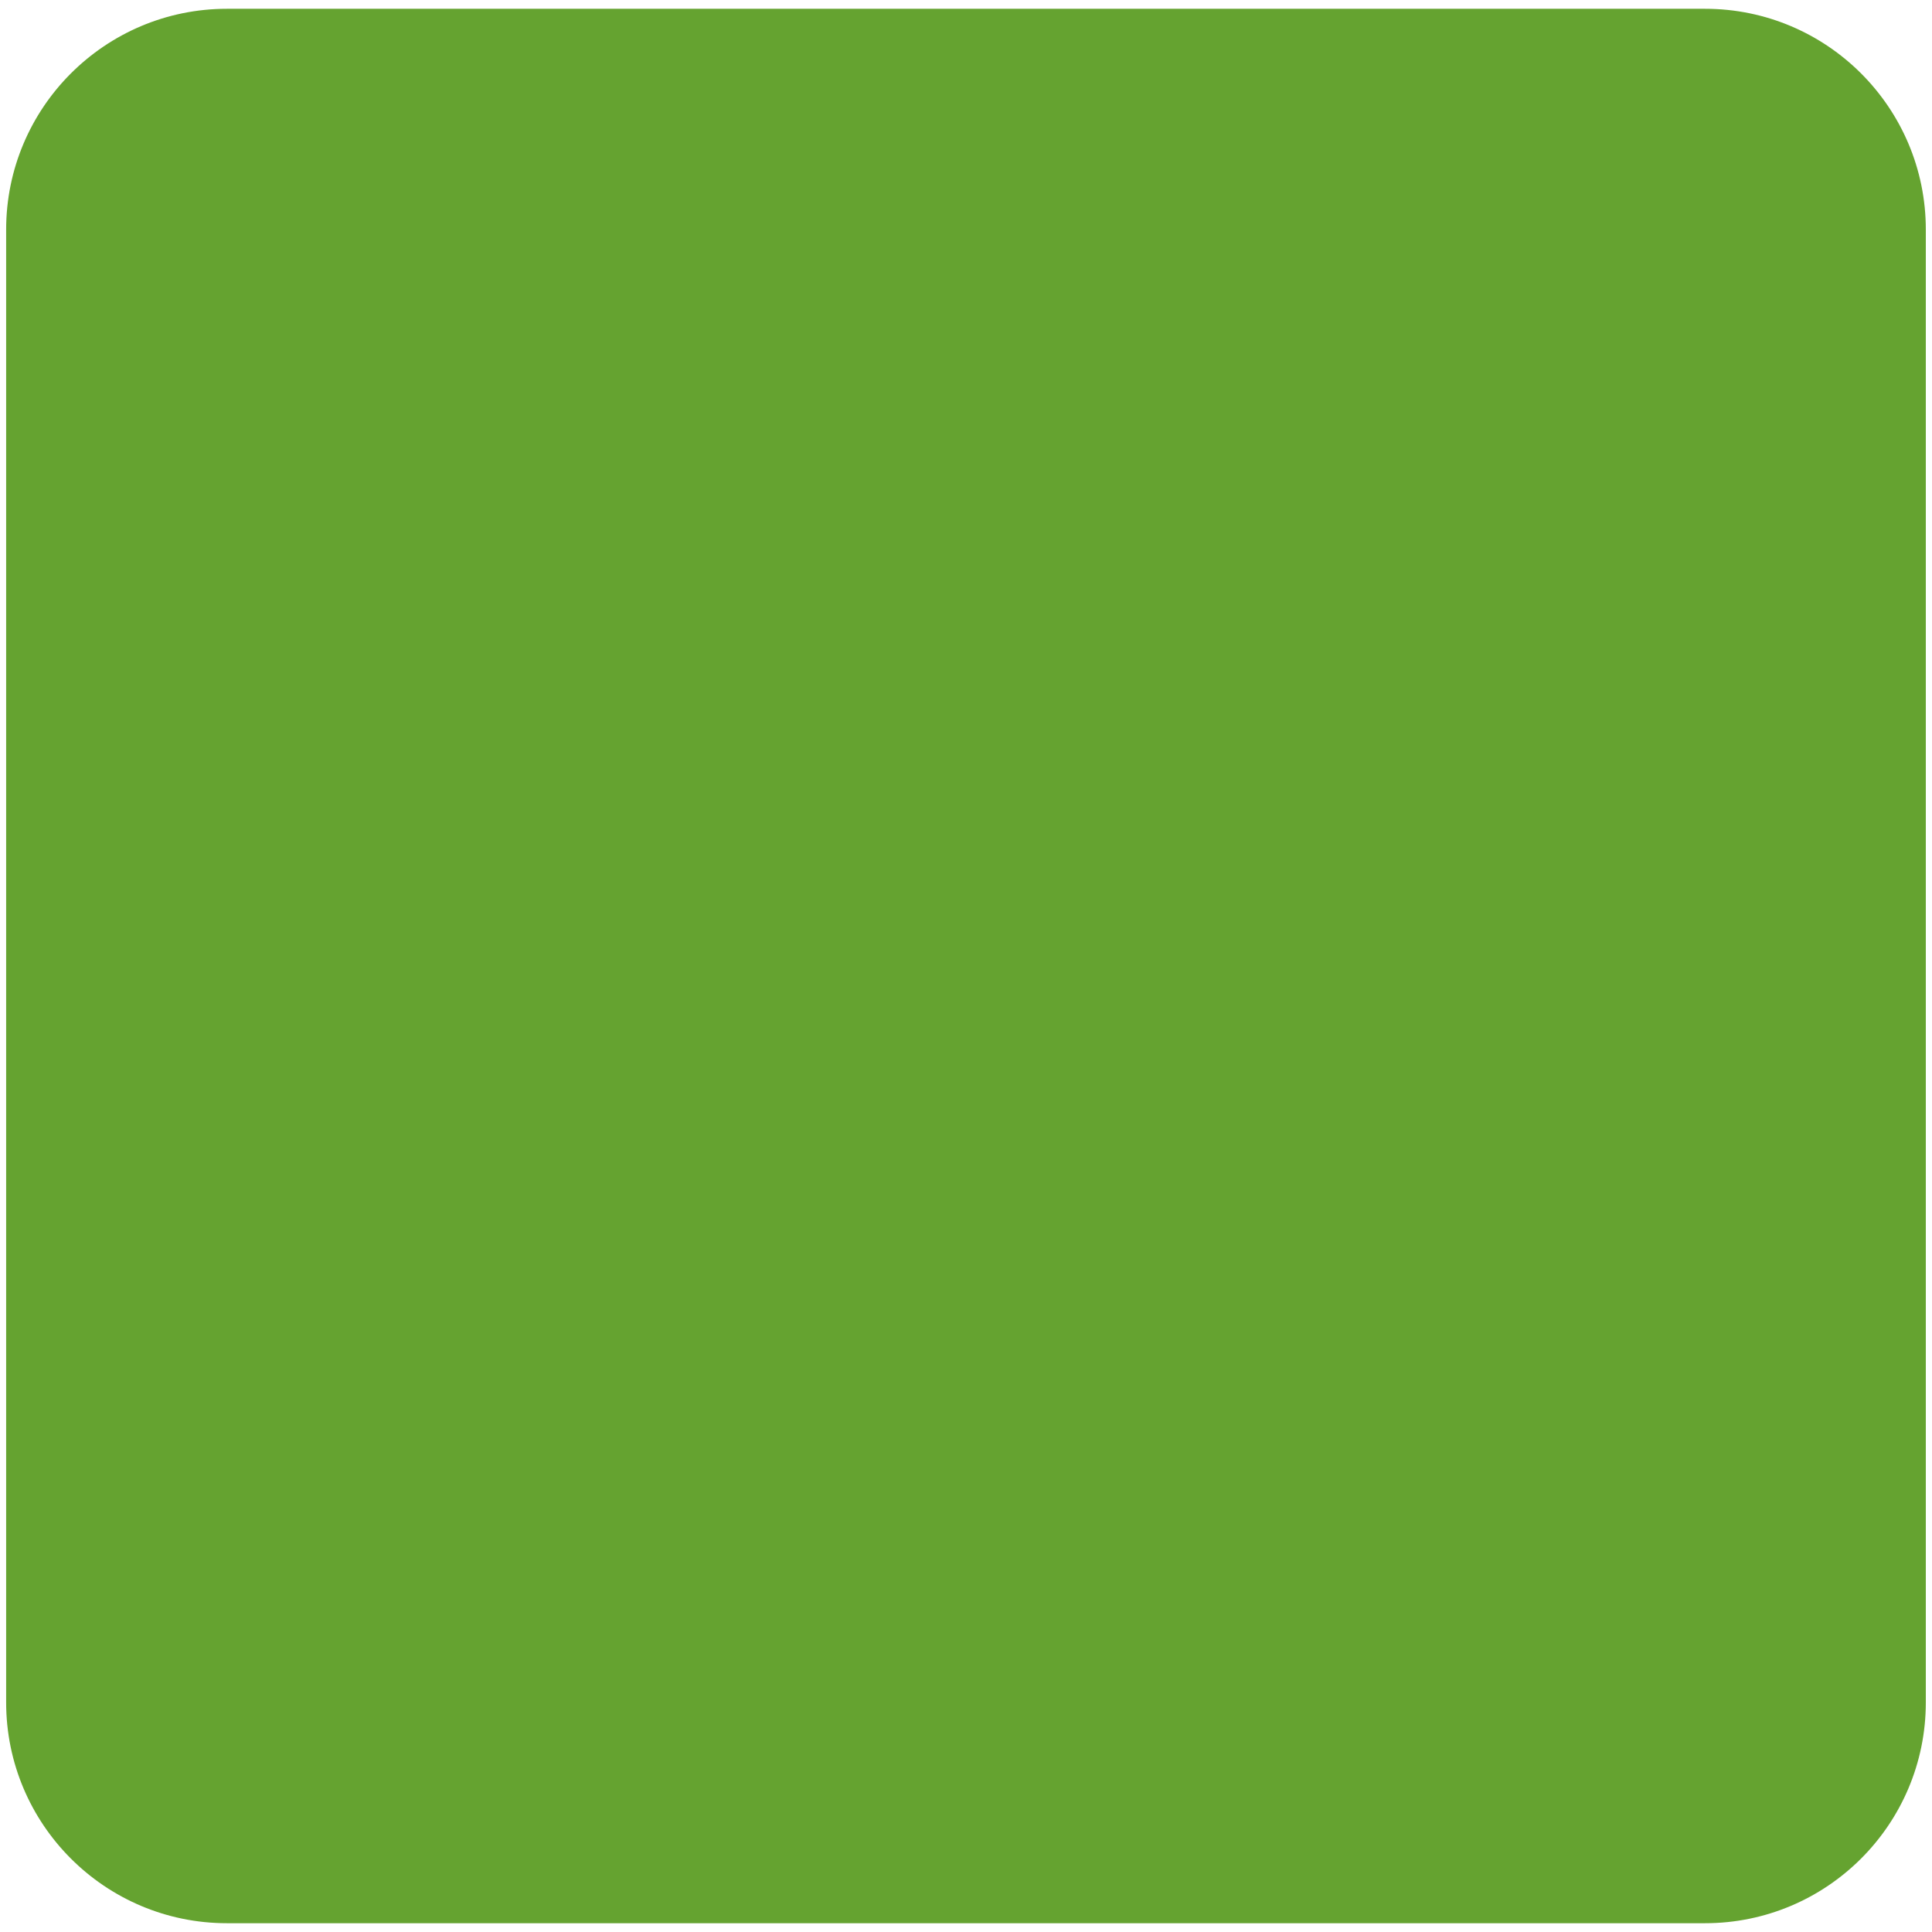 <svg width="110" height="110" viewBox="0 0 110 110" fill="none" xmlns="http://www.w3.org/2000/svg">
<path d="M97.073 0.5H12.925C5.98 0.5 0.35 6.131 0.35 13.075V96.925C0.35 103.87 5.98 109.5 12.925 109.5H97.073C104.018 109.5 109.648 103.87 109.648 96.925V13.075C109.648 6.131 104.018 0.5 97.073 0.5Z" fill="#65A330"/>
</svg>
